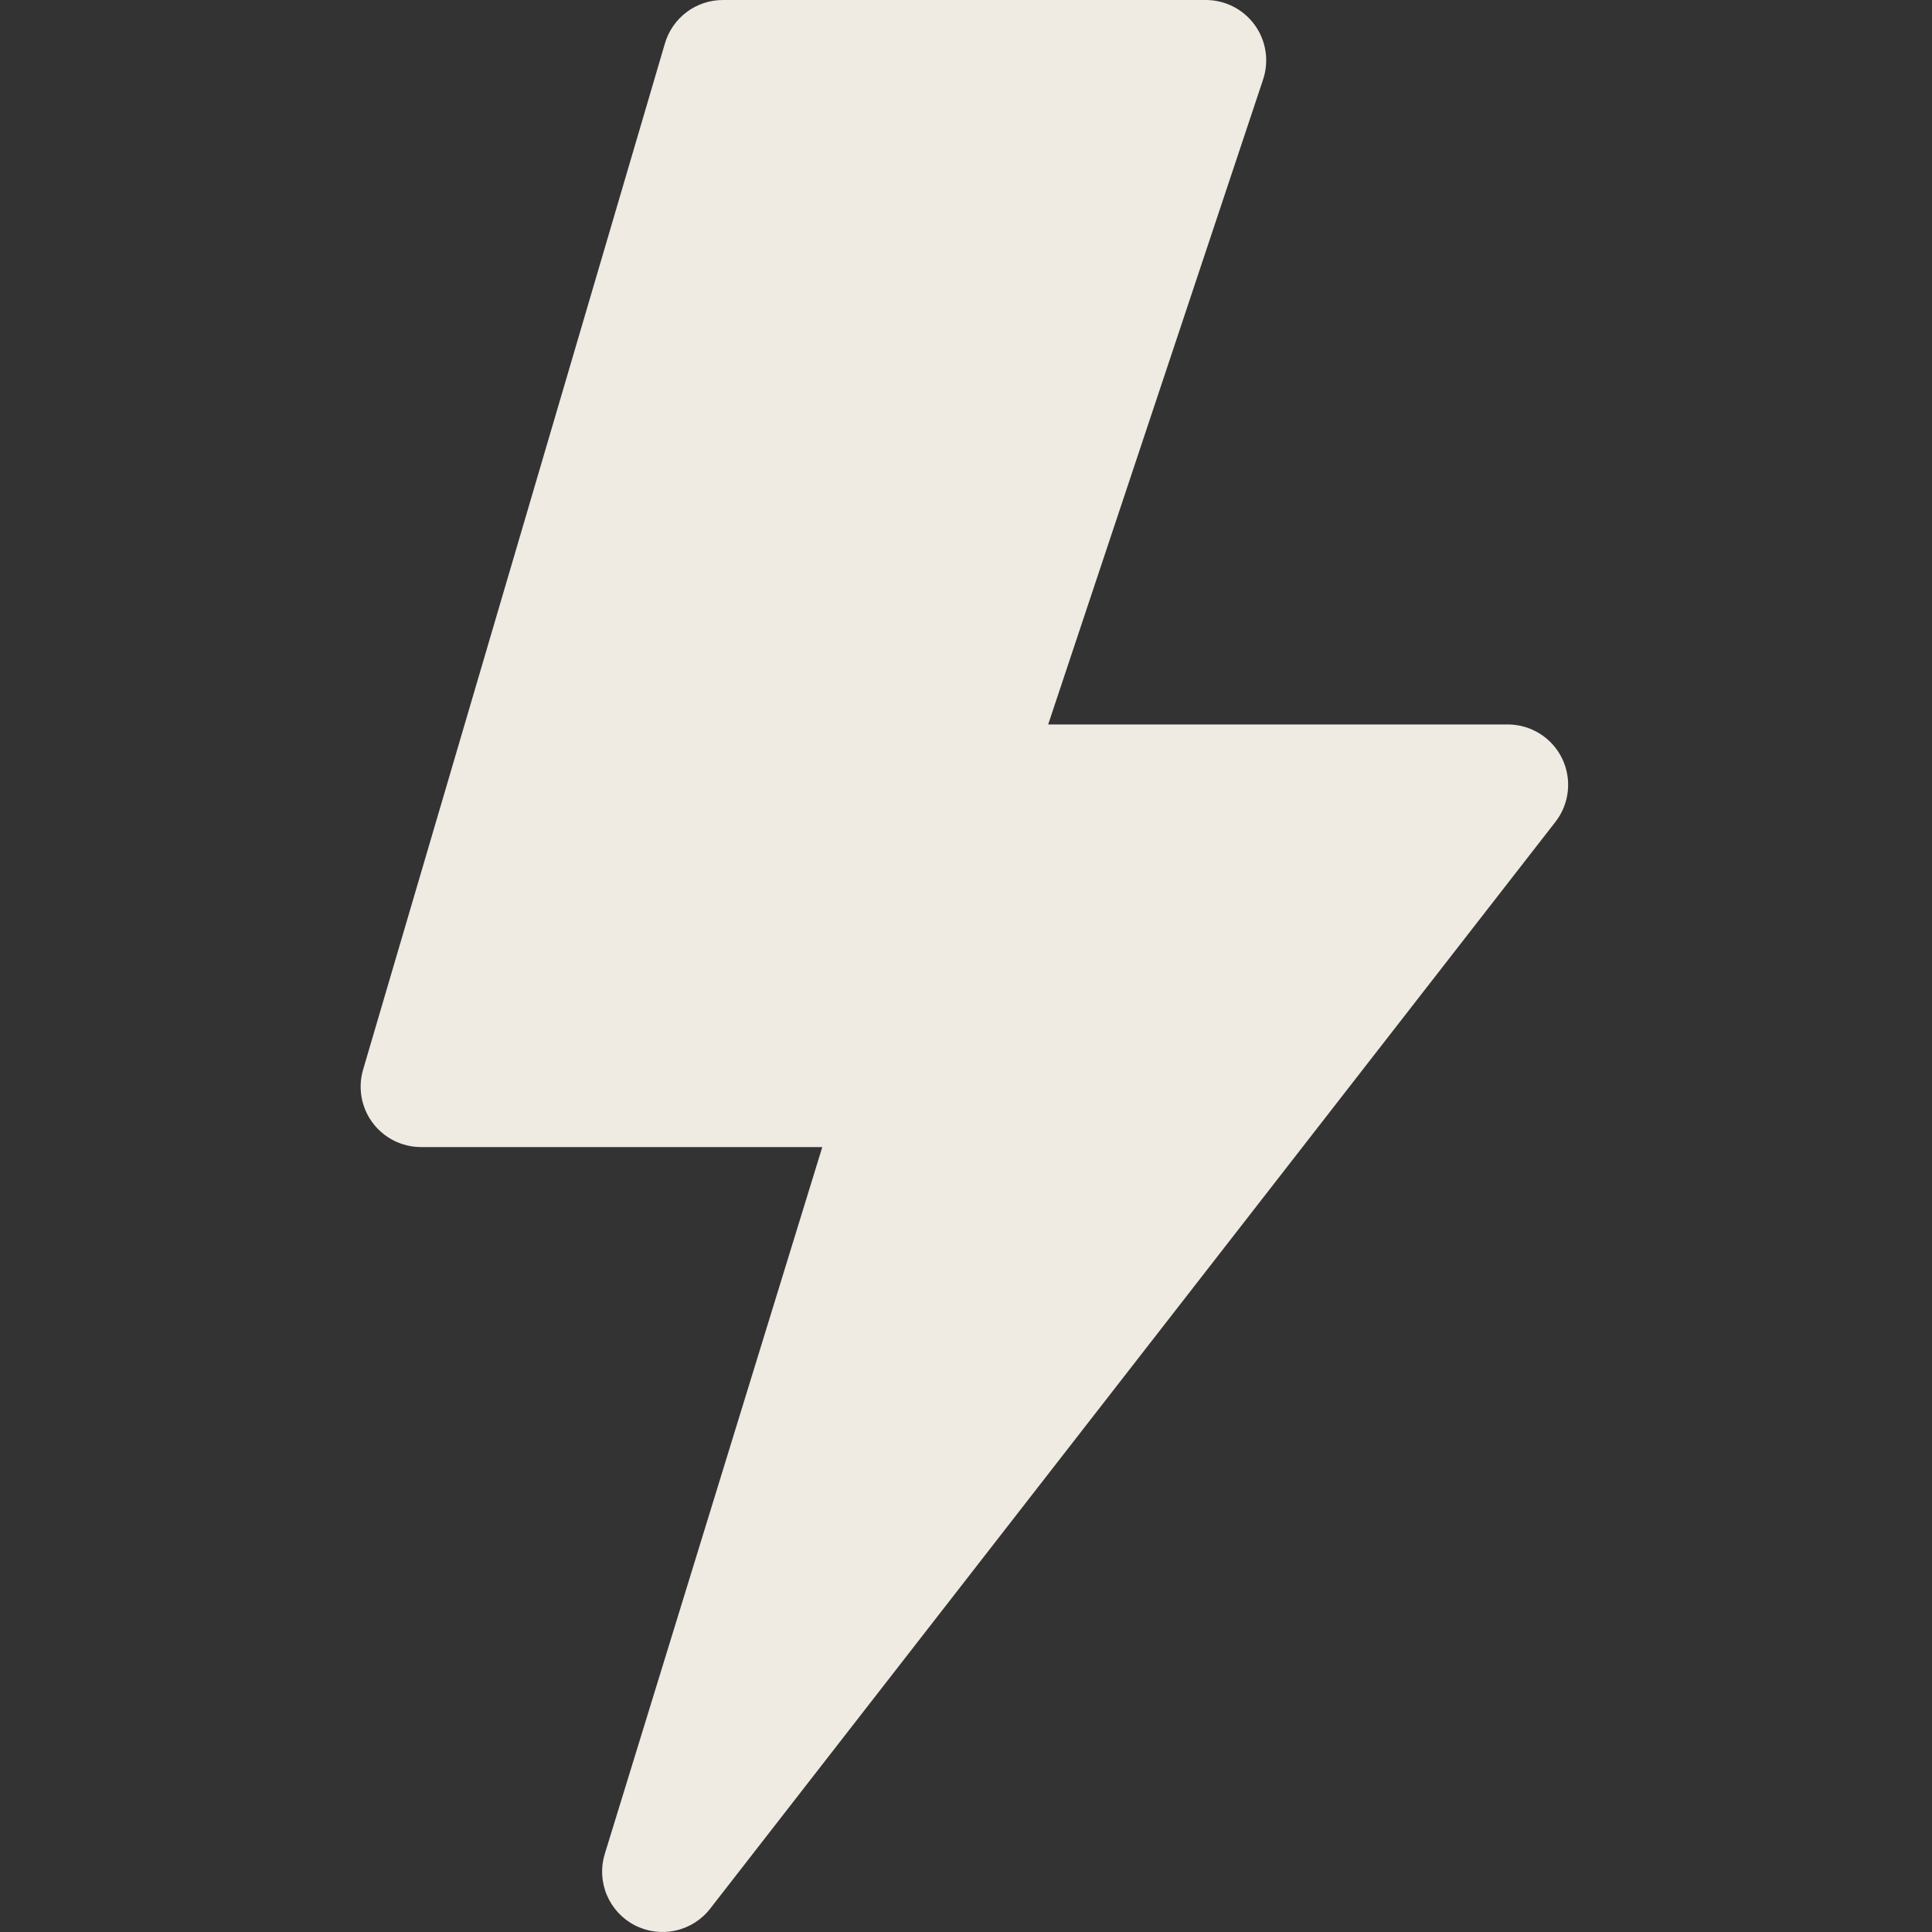 <svg width="75" height="75" viewBox="0 0 75 75" fill="none" xmlns="http://www.w3.org/2000/svg">
<rect x="0" y="0" width="75" height="75" fill="#333333" stroke="none"/>
<path d="M25.813 1.683C25.956 1.197 26.252 0.77 26.658 0.467C27.064 0.163 27.556 -0 28.063 4.02031e-07H46.812C47.183 0 47.549 0.089 47.879 0.258C48.209 0.427 48.495 0.673 48.712 0.974C48.929 1.275 49.071 1.623 49.127 1.99C49.183 2.357 49.151 2.732 49.034 3.084L40.69 28.123H58.53C58.969 28.123 59.399 28.246 59.771 28.478C60.144 28.71 60.444 29.042 60.637 29.437C60.83 29.831 60.908 30.271 60.863 30.708C60.818 31.144 60.651 31.559 60.381 31.906L27.571 74.091C27.235 74.525 26.757 74.828 26.221 74.945C25.684 75.063 25.123 74.989 24.636 74.736C24.149 74.482 23.766 74.066 23.555 73.559C23.343 73.052 23.316 72.487 23.479 71.963L31.921 44.529H16.345C15.981 44.529 15.621 44.444 15.295 44.281C14.97 44.118 14.686 43.881 14.468 43.59C14.249 43.298 14.102 42.959 14.037 42.601C13.973 42.242 13.992 41.874 14.095 41.524L25.813 1.683Z" fill="#EFEAE2"/>
</svg>
